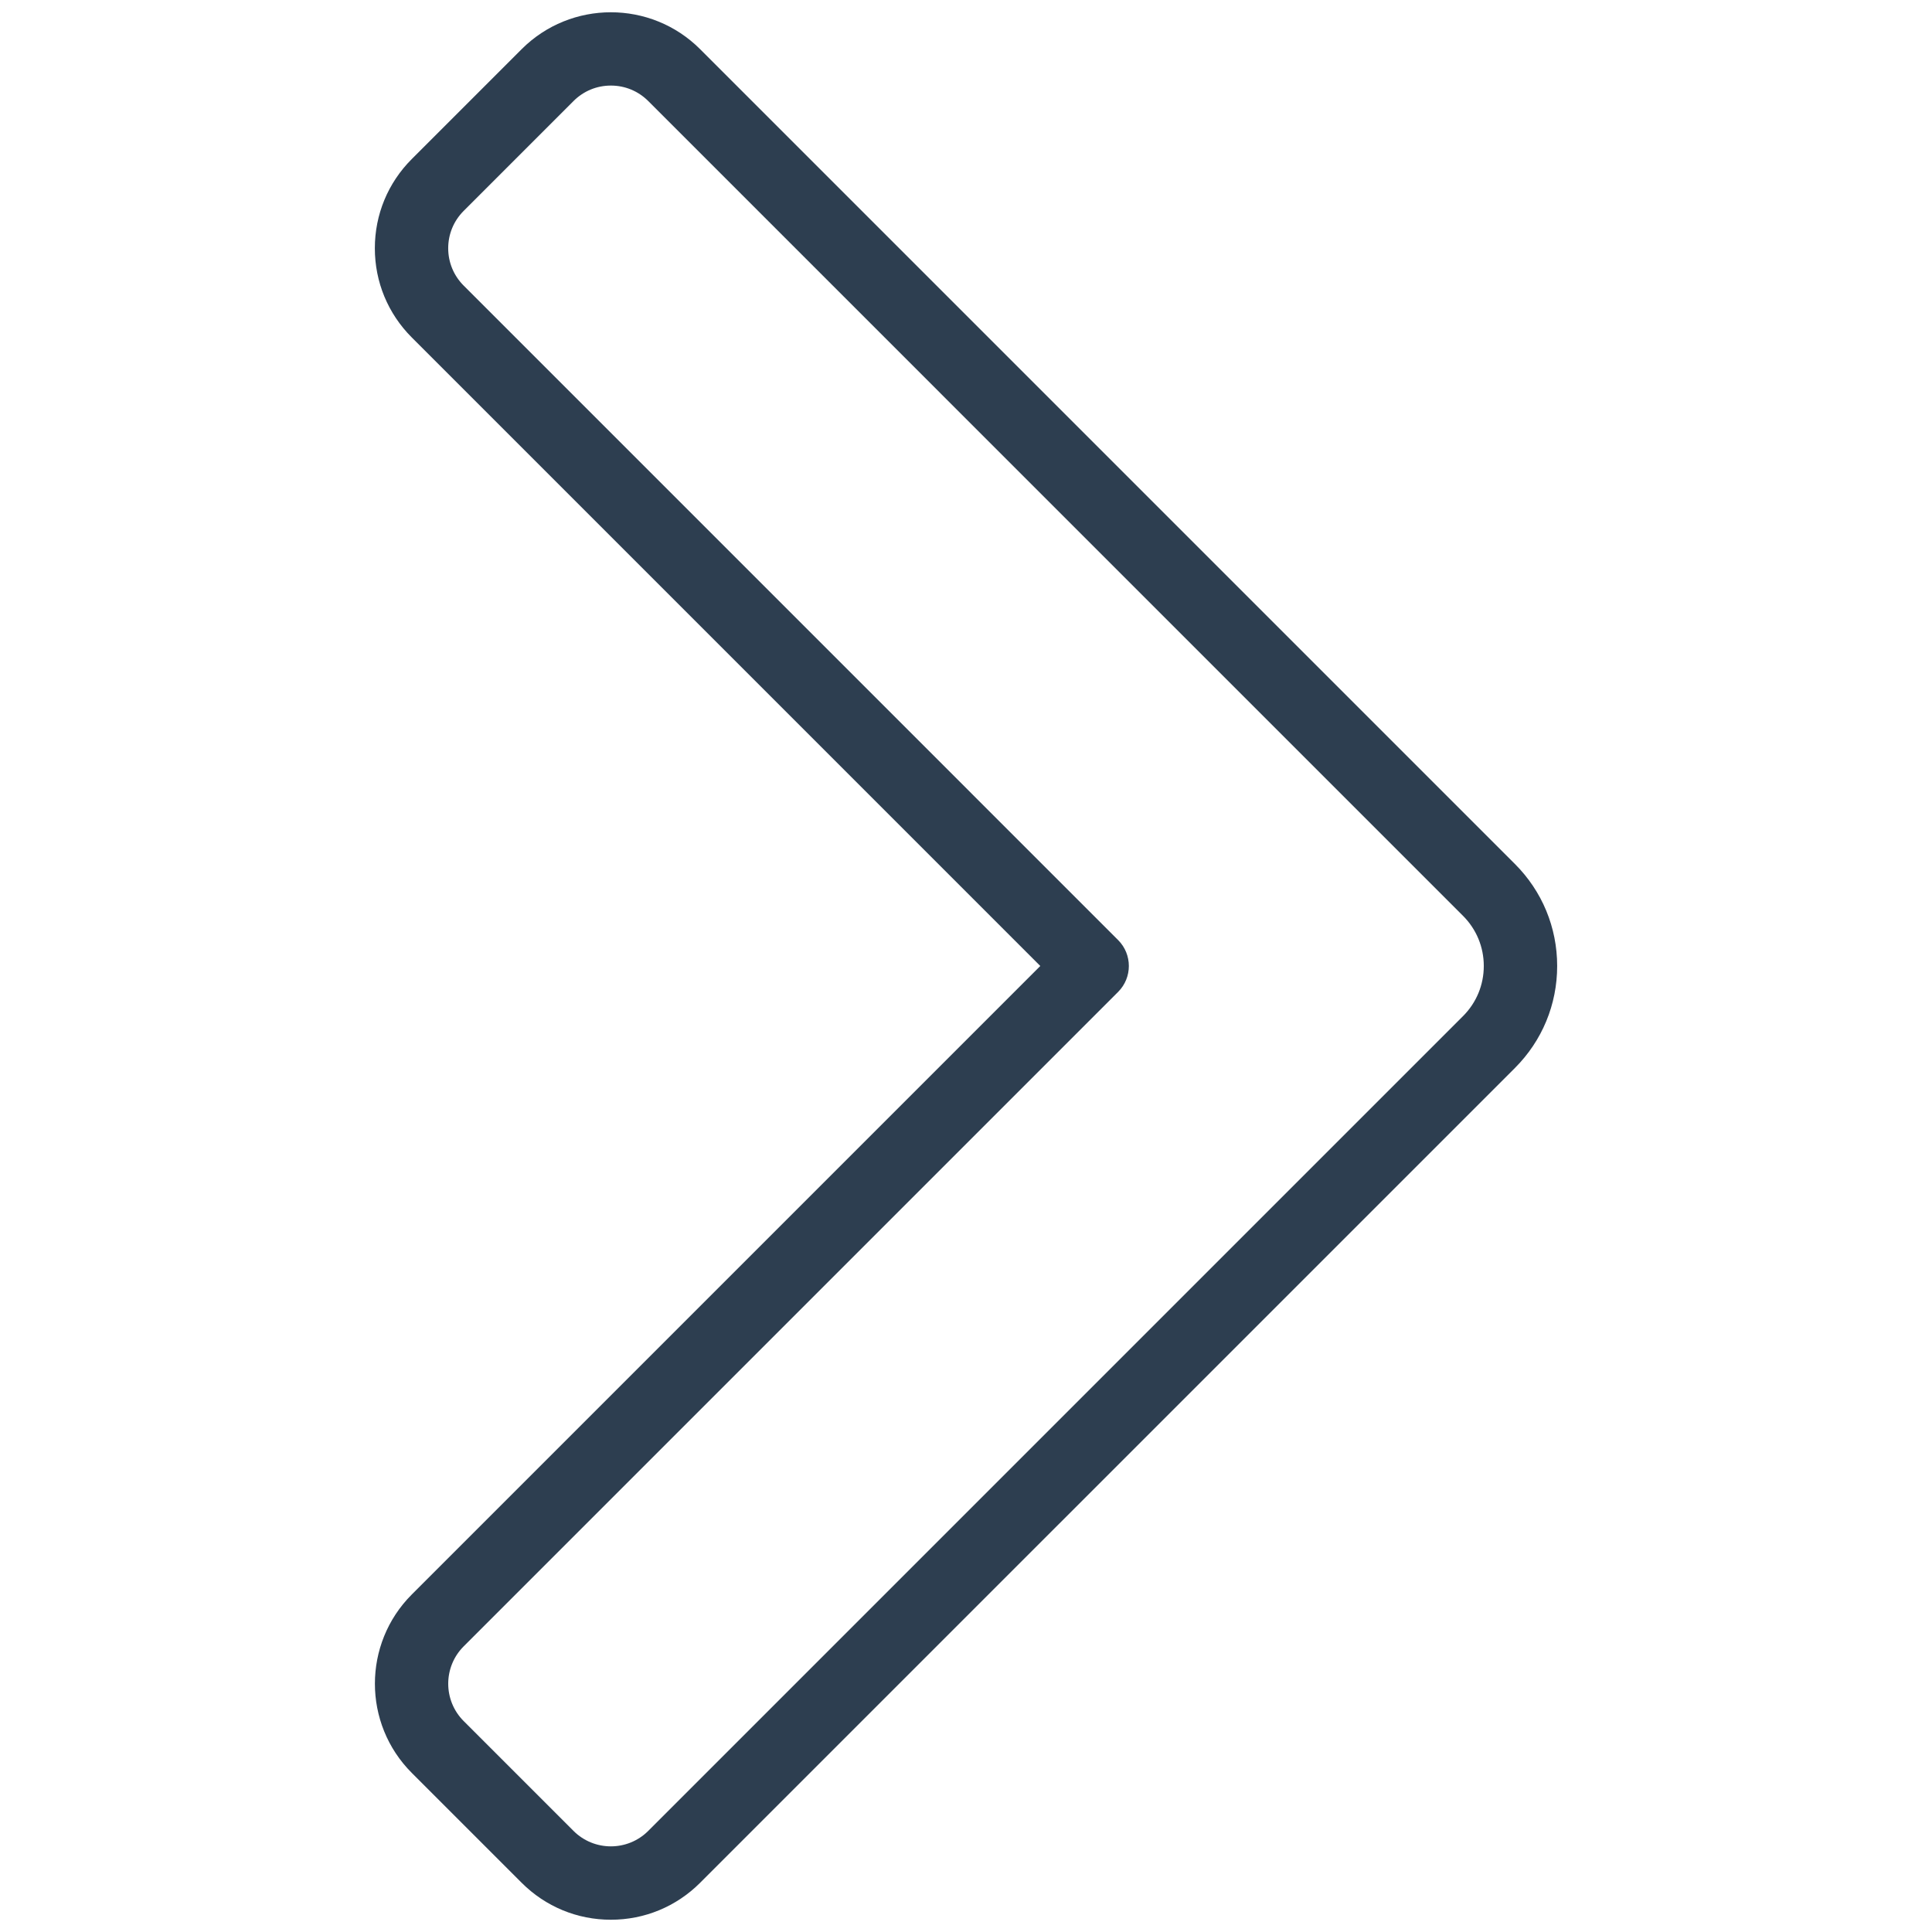 <?xml version="1.0" encoding="utf-8"?>
<!-- Generator: Adobe Illustrator 24.2.3, SVG Export Plug-In . SVG Version: 6.00 Build 0)  -->
<svg version="1.1" id="Layer_1" xmlns="http://www.w3.org/2000/svg" xmlns:xlink="http://www.w3.org/1999/xlink" x="0px" y="0px"
	 viewBox="0 0 158 158" style="enable-background:new 0 0 158 158;" xml:space="preserve">
<style type="text/css">
	.st0{fill:#2D3E50;}
</style>
<g>
	<g>
		<g>
			<path class="st0" d="M49.958,156.997c-2.757,0-5.348-1.073-7.297-3.022l-8.984-8.984c-4.023-4.023-4.023-10.57,0-14.594
				l51.398-51.398L33.677,27.599c-1.949-1.949-3.022-4.54-3.022-7.297s1.073-5.348,3.022-7.297l8.984-8.984l0,0
				c4.023-4.023,10.57-4.023,14.594,0l66.635,66.635c2.229,2.228,3.456,5.19,3.456,8.343c0,3.151-1.228,6.114-3.456,8.343
				l-66.635,66.634C55.306,155.924,52.715,156.997,49.958,156.997z M46.903,8.263l-8.984,8.985c-0.815,0.815-1.265,1.9-1.265,3.054
				c0,1.154,0.449,2.238,1.265,3.055l53.52,53.521c1.172,1.171,1.172,3.071,0,4.242l-53.52,53.52c-1.684,1.685-1.684,4.425,0,6.109
				l8.984,8.984c1.686,1.684,4.424,1.684,6.109,0l66.635-66.635c1.096-1.096,1.698-2.552,1.698-4.1c0-1.549-0.603-3.005-1.698-4.1
				L53.013,8.263c-0.816-0.815-1.9-1.265-3.055-1.265S47.72,7.447,46.903,8.263L46.903,8.263z"/>
		</g>
	</g>
</g>
</svg>
